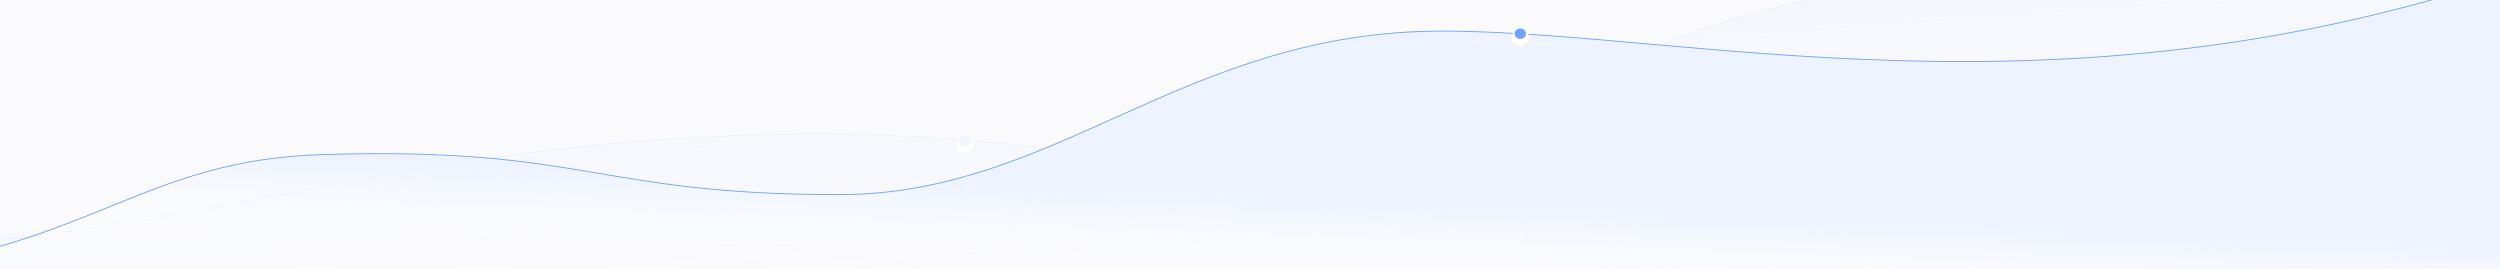 <?xml version="1.0" encoding="utf-8"?>
<svg xmlns="http://www.w3.org/2000/svg" fill="none" height="100%" overflow="visible" preserveAspectRatio="none" style="display: block;" viewBox="0 0 2725 293" width="100%">
<g clip-path="url(#clip0_0_11955)" id="FUNDO" opacity="0.6">
<rect fill="#F6F6FB" height="293" width="2725"/>
<g id="Clip path group">
<mask height="393" id="mask0_0_11955" maskUnits="userSpaceOnUse" style="mask-type:luminance" width="2963" x="-119" y="-100">
<g id="clip0_64_2477">
<path d="M2843.62 -99.244H-118.625V293H2843.62V-99.244Z" fill="white" id="Vector"/>
</g>
</mask>
<g mask="url(#mask0_0_11955)">
<g id="Group">
<path d="M386.655 195.971C230.016 224.92 166.851 234.163 -143.31 274.42V291.968H2843.62V-99.244C2541.83 -5.312 2319.97 -39.375 2022.6 -7.376C1725.25 24.623 1532.6 255.864 1308.45 195.971C983.958 109.265 621.231 152.618 386.655 195.971Z" fill="url(#paint0_linear_0_11955)" id="Vector_2" opacity="0.3"/>
<path d="M-143.31 274.42C125.143 255.064 232.331 224.92 388.969 195.971C623.545 152.618 983.958 109.265 1308.45 195.971C1532.6 255.864 1725.25 24.623 2022.6 -7.376C2319.97 -39.375 2541.83 -5.312 2843.62 -99.244" id="Vector_3" stroke="#1264F5" stroke-opacity="0.1"/>
<path d="M377.398 167.74C172.924 167.74 102.888 263.648 -118.625 293H2843.62V-66.318C2298.35 155.345 1854.02 33.886 1572.22 33.886C1290.41 33.886 1152.23 212.118 914.305 212.118C646.916 212.118 665.759 167.74 377.398 167.74Z" fill="url(#paint1_linear_0_11955)" id="Vector_4"/>
<path d="M-118.625 293C102.888 263.648 160.629 174.182 351.941 168.455C640.151 159.829 647.687 212.118 915.077 212.118C1153.01 212.118 1290.41 33.886 1572.22 33.886C1854.02 33.886 2298.35 155.345 2843.62 -66.318" id="Vector_5" stroke="#1264F5"/>
<path d="M1657.95 0.249V290.853" id="Vector_6" stroke="url(#paint2_linear_0_11955)" stroke-dasharray="6 6" stroke-linecap="round"/>
<g filter="url(#filter0_d_0_11955)" id="Group_2">
<path d="M1657.18 45.343C1662.29 45.343 1666.44 41.497 1666.44 36.753C1666.44 32.01 1662.29 28.164 1657.18 28.164C1652.07 28.164 1647.92 32.01 1647.92 36.753C1647.92 41.497 1652.07 45.343 1657.18 45.343Z" fill="white" id="Vector_7"/>
</g>
<path d="M1657.18 42.48C1660.59 42.48 1663.35 39.916 1663.35 36.753C1663.35 33.591 1660.59 31.027 1657.18 31.027C1653.77 31.027 1651.01 33.591 1651.01 36.753C1651.01 39.916 1653.77 42.48 1657.18 42.48Z" fill="#1264F5" id="Vector_8"/>
<path d="M1053.16 0.249V290.853" id="Vector_9" stroke="url(#paint3_linear_0_11955)" stroke-dasharray="6 6" stroke-linecap="round"/>
<g filter="url(#filter1_d_0_11955)" id="Group_3">
<path d="M1052.39 162.729C1057.5 162.729 1061.65 158.884 1061.65 154.14C1061.65 149.396 1057.5 145.551 1052.39 145.551C1047.28 145.551 1043.13 149.396 1043.13 154.14C1043.13 158.884 1047.28 162.729 1052.39 162.729Z" fill="white" id="Vector_10"/>
</g>
<path d="M1052.39 159.866C1055.8 159.866 1058.56 157.303 1058.56 154.14C1058.56 150.978 1055.8 148.414 1052.39 148.414C1048.98 148.414 1046.22 150.978 1046.22 154.14C1046.22 157.303 1048.98 159.866 1052.39 159.866Z" fill="#1264F5" fill-opacity="0.1" id="Vector_11"/>
</g>
</g>
</g>
</g>
<defs>
<filter color-interpolation-filters="sRGB" filterUnits="userSpaceOnUse" height="25.179" id="filter0_d_0_11955" width="26.514" x="1643.92" y="28.164">
<feFlood flood-opacity="0" result="BackgroundImageFix"/>
<feColorMatrix in="SourceAlpha" result="hardAlpha" type="matrix" values="0 0 0 0 0 0 0 0 0 0 0 0 0 0 0 0 0 0 127 0"/>
<feOffset dy="4"/>
<feGaussianBlur stdDeviation="2"/>
<feComposite in2="hardAlpha" operator="out"/>
<feColorMatrix type="matrix" values="0 0 0 0 0.125 0 0 0 0 0.125 0 0 0 0 0.137 0 0 0 0.05 0"/>
<feBlend in2="BackgroundImageFix" mode="normal" result="effect1_dropShadow_0_11955"/>
<feBlend in="SourceGraphic" in2="effect1_dropShadow_0_11955" mode="normal" result="shape"/>
</filter>
<filter color-interpolation-filters="sRGB" filterUnits="userSpaceOnUse" height="25.179" id="filter1_d_0_11955" width="26.514" x="1039.13" y="145.551">
<feFlood flood-opacity="0" result="BackgroundImageFix"/>
<feColorMatrix in="SourceAlpha" result="hardAlpha" type="matrix" values="0 0 0 0 0 0 0 0 0 0 0 0 0 0 0 0 0 0 127 0"/>
<feOffset dy="4"/>
<feGaussianBlur stdDeviation="2"/>
<feComposite in2="hardAlpha" operator="out"/>
<feColorMatrix type="matrix" values="0 0 0 0 0.125 0 0 0 0 0.125 0 0 0 0 0.137 0 0 0 0.05 0"/>
<feBlend in2="BackgroundImageFix" mode="normal" result="effect1_dropShadow_0_11955"/>
<feBlend in="SourceGraphic" in2="effect1_dropShadow_0_11955" mode="normal" result="shape"/>
</filter>
<linearGradient gradientUnits="userSpaceOnUse" id="paint0_linear_0_11955" x1="1312.36" x2="1336.15" y1="-26.988" y2="293.009">
<stop stop-color="#D2E1FF"/>
<stop offset="1" stop-color="#DDE8FF" stop-opacity="0"/>
</linearGradient>
<linearGradient gradientUnits="userSpaceOnUse" id="paint1_linear_0_11955" x1="1362.5" x2="1350.77" y1="5.975" y2="292.519">
<stop offset="0.725" stop-color="#E2ECFF"/>
<stop offset="1" stop-color="#FDFDFF" stop-opacity="0.31"/>
</linearGradient>
<linearGradient gradientUnits="userSpaceOnUse" id="paint2_linear_0_11955" x1="nan" x2="nan" y1="nan" y2="nan">
<stop stop-color="#F7F8F8"/>
<stop offset="1" stop-color="#F7F8F8" stop-opacity="0"/>
</linearGradient>
<linearGradient gradientUnits="userSpaceOnUse" id="paint3_linear_0_11955" x1="nan" x2="nan" y1="nan" y2="nan">
<stop stop-color="#F7F8F8"/>
<stop offset="1" stop-color="#F7F8F8" stop-opacity="0"/>
</linearGradient>
<clipPath id="clip0_0_11955">
<rect fill="white" height="293" width="2725"/>
</clipPath>
</defs>
</svg>
